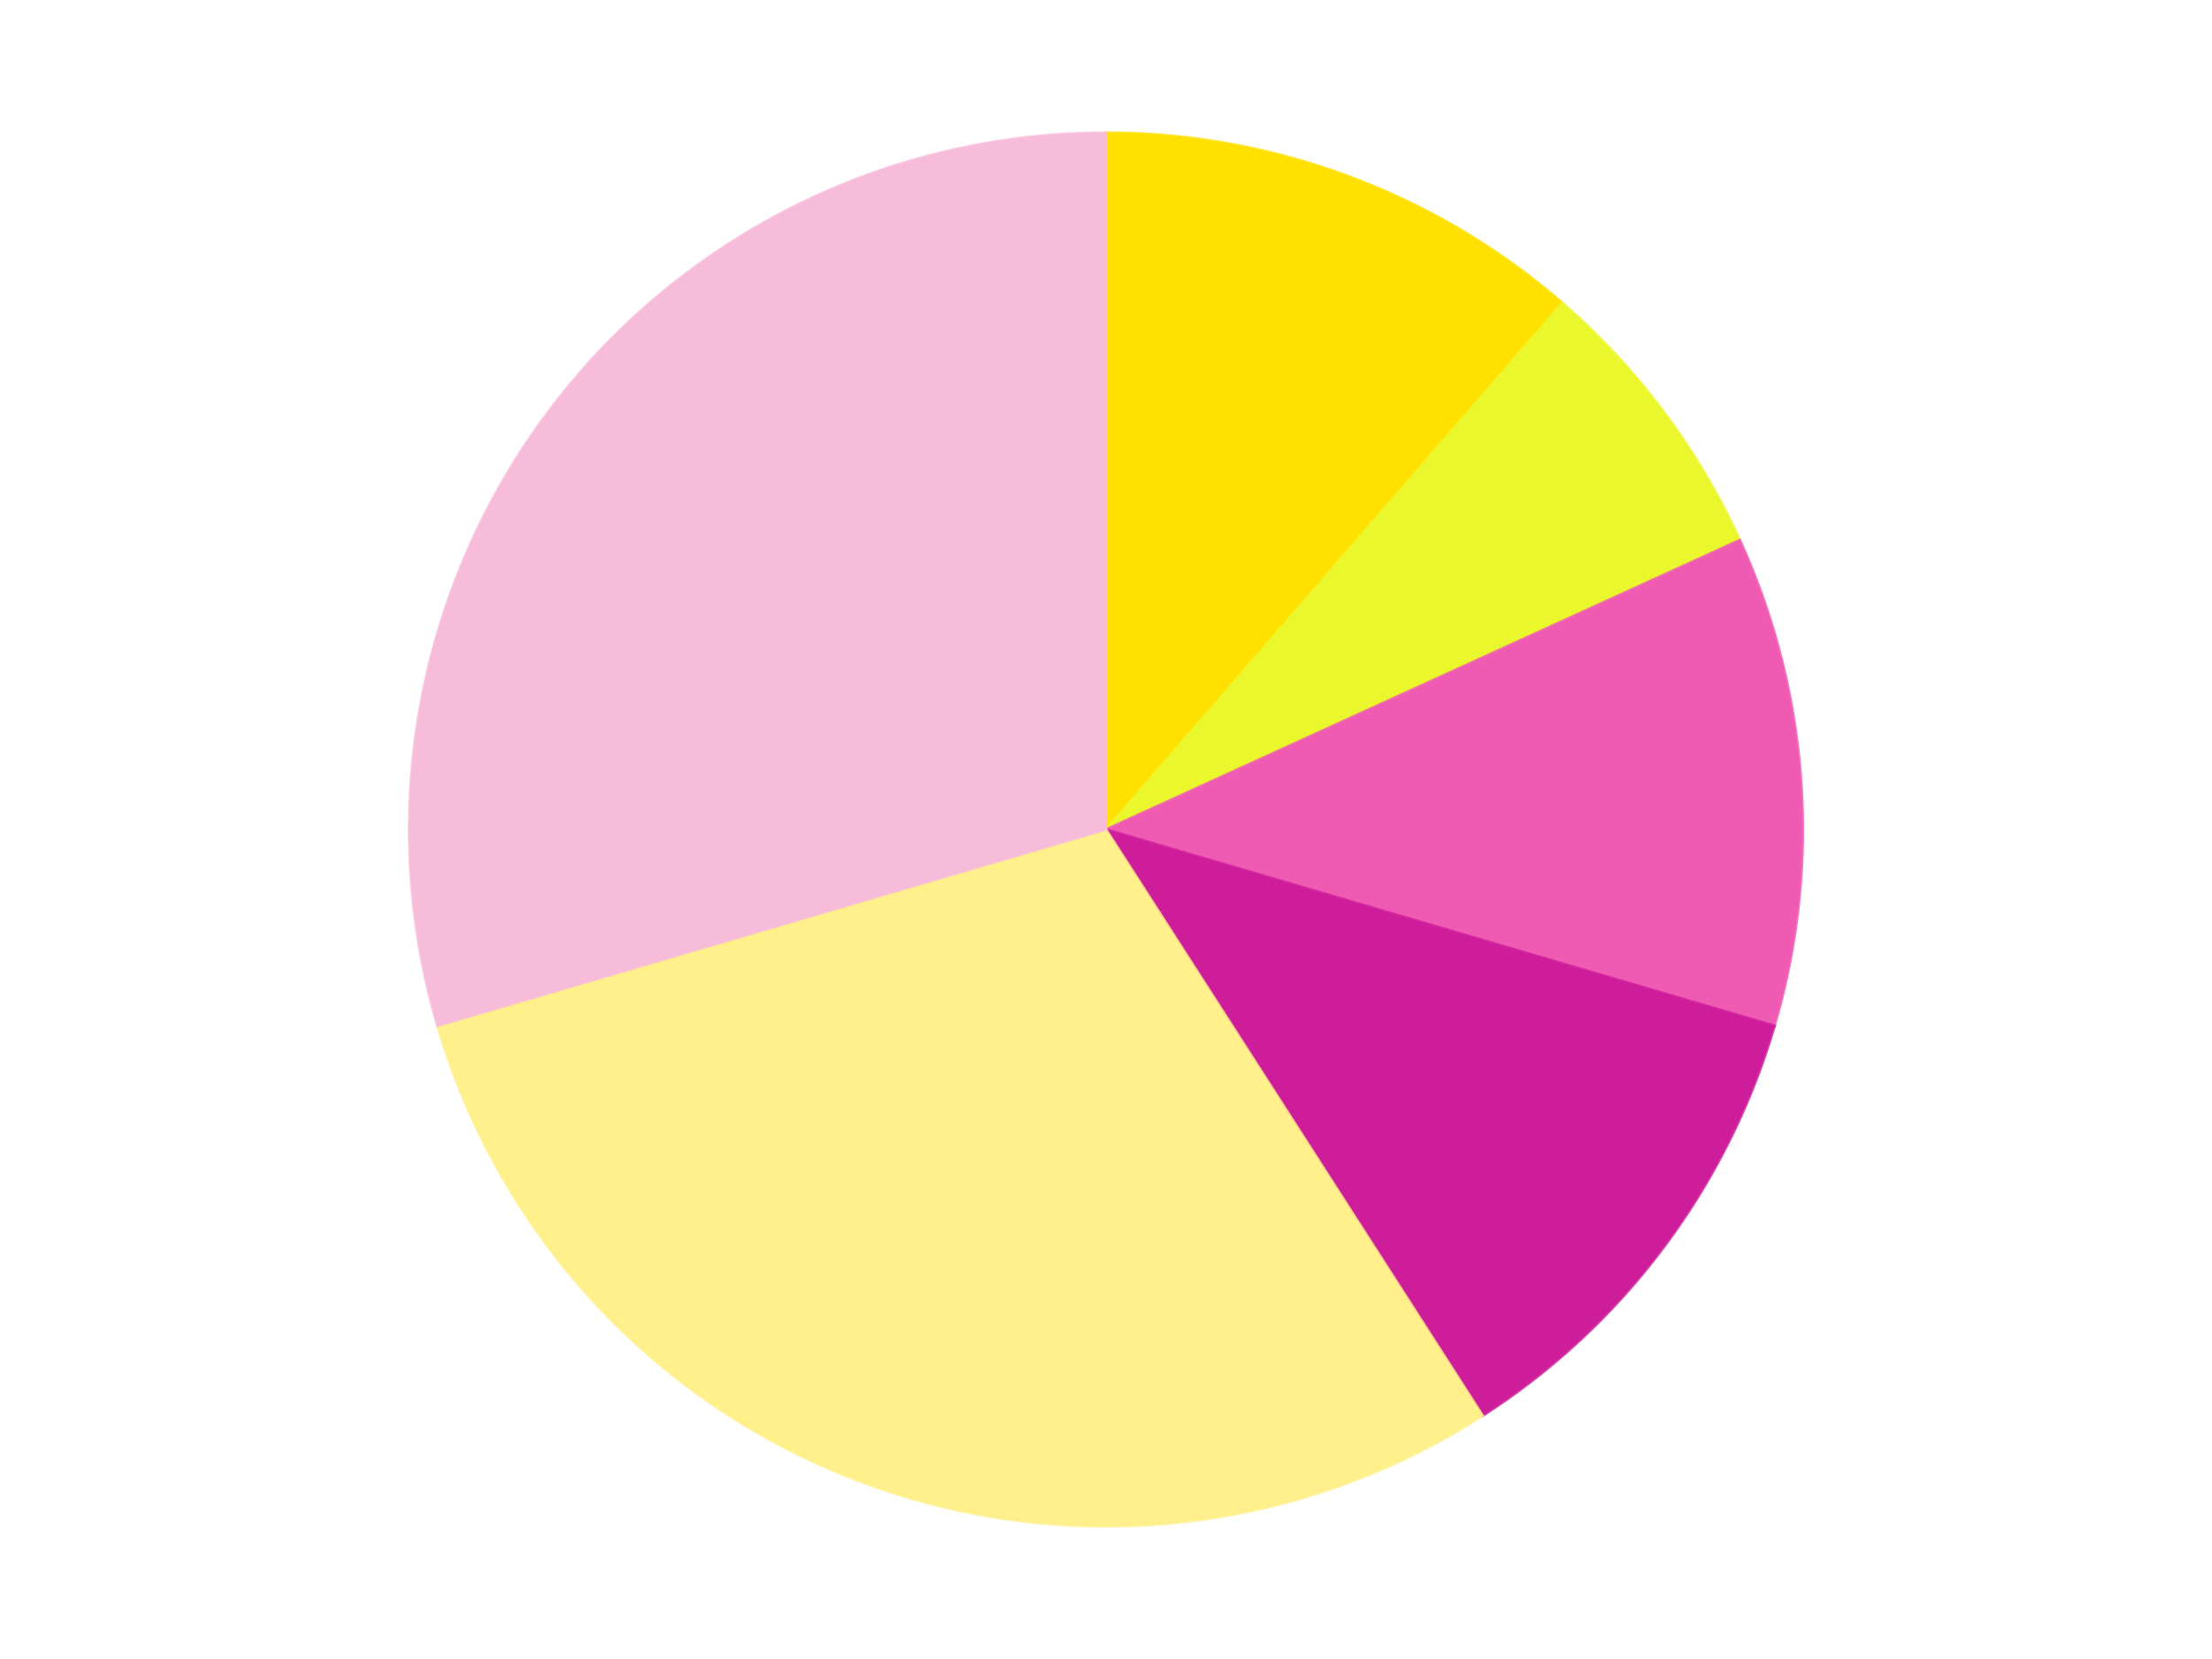 <?xml version='1.0' encoding='utf-8'?>
<svg xmlns="http://www.w3.org/2000/svg" xmlns:xlink="http://www.w3.org/1999/xlink" id="chart-caf87343-b04c-4763-b020-d627a07bbb25" class="pygal-chart" viewBox="0 0 800 600"><!--Generated with pygal 3.0.4 (lxml) ©Kozea 2012-2016 on 2024-07-01--><!--http://pygal.org--><!--http://github.com/Kozea/pygal--><defs><style type="text/css">#chart-caf87343-b04c-4763-b020-d627a07bbb25{-webkit-user-select:none;-webkit-font-smoothing:antialiased;font-family:Consolas,"Liberation Mono",Menlo,Courier,monospace}#chart-caf87343-b04c-4763-b020-d627a07bbb25 .title{font-family:Consolas,"Liberation Mono",Menlo,Courier,monospace;font-size:16px}#chart-caf87343-b04c-4763-b020-d627a07bbb25 .legends .legend text{font-family:Consolas,"Liberation Mono",Menlo,Courier,monospace;font-size:14px}#chart-caf87343-b04c-4763-b020-d627a07bbb25 .axis text{font-family:Consolas,"Liberation Mono",Menlo,Courier,monospace;font-size:10px}#chart-caf87343-b04c-4763-b020-d627a07bbb25 .axis text.major{font-family:Consolas,"Liberation Mono",Menlo,Courier,monospace;font-size:10px}#chart-caf87343-b04c-4763-b020-d627a07bbb25 .text-overlay text.value{font-family:Consolas,"Liberation Mono",Menlo,Courier,monospace;font-size:16px}#chart-caf87343-b04c-4763-b020-d627a07bbb25 .text-overlay text.label{font-family:Consolas,"Liberation Mono",Menlo,Courier,monospace;font-size:10px}#chart-caf87343-b04c-4763-b020-d627a07bbb25 .tooltip{font-family:Consolas,"Liberation Mono",Menlo,Courier,monospace;font-size:14px}#chart-caf87343-b04c-4763-b020-d627a07bbb25 text.no_data{font-family:Consolas,"Liberation Mono",Menlo,Courier,monospace;font-size:64px}
#chart-caf87343-b04c-4763-b020-d627a07bbb25{background-color:transparent}#chart-caf87343-b04c-4763-b020-d627a07bbb25 path,#chart-caf87343-b04c-4763-b020-d627a07bbb25 line,#chart-caf87343-b04c-4763-b020-d627a07bbb25 rect,#chart-caf87343-b04c-4763-b020-d627a07bbb25 circle{-webkit-transition:150ms;-moz-transition:150ms;transition:150ms}#chart-caf87343-b04c-4763-b020-d627a07bbb25 .graph &gt; .background{fill:transparent}#chart-caf87343-b04c-4763-b020-d627a07bbb25 .plot &gt; .background{fill:transparent}#chart-caf87343-b04c-4763-b020-d627a07bbb25 .graph{fill:rgba(0,0,0,.87)}#chart-caf87343-b04c-4763-b020-d627a07bbb25 text.no_data{fill:rgba(0,0,0,1)}#chart-caf87343-b04c-4763-b020-d627a07bbb25 .title{fill:rgba(0,0,0,1)}#chart-caf87343-b04c-4763-b020-d627a07bbb25 .legends .legend text{fill:rgba(0,0,0,.87)}#chart-caf87343-b04c-4763-b020-d627a07bbb25 .legends .legend:hover text{fill:rgba(0,0,0,1)}#chart-caf87343-b04c-4763-b020-d627a07bbb25 .axis .line{stroke:rgba(0,0,0,1)}#chart-caf87343-b04c-4763-b020-d627a07bbb25 .axis .guide.line{stroke:rgba(0,0,0,.54)}#chart-caf87343-b04c-4763-b020-d627a07bbb25 .axis .major.line{stroke:rgba(0,0,0,.87)}#chart-caf87343-b04c-4763-b020-d627a07bbb25 .axis text.major{fill:rgba(0,0,0,1)}#chart-caf87343-b04c-4763-b020-d627a07bbb25 .axis.y .guides:hover .guide.line,#chart-caf87343-b04c-4763-b020-d627a07bbb25 .line-graph .axis.x .guides:hover .guide.line,#chart-caf87343-b04c-4763-b020-d627a07bbb25 .stackedline-graph .axis.x .guides:hover .guide.line,#chart-caf87343-b04c-4763-b020-d627a07bbb25 .xy-graph .axis.x .guides:hover .guide.line{stroke:rgba(0,0,0,1)}#chart-caf87343-b04c-4763-b020-d627a07bbb25 .axis .guides:hover text{fill:rgba(0,0,0,1)}#chart-caf87343-b04c-4763-b020-d627a07bbb25 .reactive{fill-opacity:1.0;stroke-opacity:.8;stroke-width:1}#chart-caf87343-b04c-4763-b020-d627a07bbb25 .ci{stroke:rgba(0,0,0,.87)}#chart-caf87343-b04c-4763-b020-d627a07bbb25 .reactive.active,#chart-caf87343-b04c-4763-b020-d627a07bbb25 .active .reactive{fill-opacity:0.6;stroke-opacity:.9;stroke-width:4}#chart-caf87343-b04c-4763-b020-d627a07bbb25 .ci .reactive.active{stroke-width:1.5}#chart-caf87343-b04c-4763-b020-d627a07bbb25 .series text{fill:rgba(0,0,0,1)}#chart-caf87343-b04c-4763-b020-d627a07bbb25 .tooltip rect{fill:transparent;stroke:rgba(0,0,0,1);-webkit-transition:opacity 150ms;-moz-transition:opacity 150ms;transition:opacity 150ms}#chart-caf87343-b04c-4763-b020-d627a07bbb25 .tooltip .label{fill:rgba(0,0,0,.87)}#chart-caf87343-b04c-4763-b020-d627a07bbb25 .tooltip .label{fill:rgba(0,0,0,.87)}#chart-caf87343-b04c-4763-b020-d627a07bbb25 .tooltip .legend{font-size:.8em;fill:rgba(0,0,0,.54)}#chart-caf87343-b04c-4763-b020-d627a07bbb25 .tooltip .x_label{font-size:.6em;fill:rgba(0,0,0,1)}#chart-caf87343-b04c-4763-b020-d627a07bbb25 .tooltip .xlink{font-size:.5em;text-decoration:underline}#chart-caf87343-b04c-4763-b020-d627a07bbb25 .tooltip .value{font-size:1.5em}#chart-caf87343-b04c-4763-b020-d627a07bbb25 .bound{font-size:.5em}#chart-caf87343-b04c-4763-b020-d627a07bbb25 .max-value{font-size:.75em;fill:rgba(0,0,0,.54)}#chart-caf87343-b04c-4763-b020-d627a07bbb25 .map-element{fill:transparent;stroke:rgba(0,0,0,.54) !important}#chart-caf87343-b04c-4763-b020-d627a07bbb25 .map-element .reactive{fill-opacity:inherit;stroke-opacity:inherit}#chart-caf87343-b04c-4763-b020-d627a07bbb25 .color-0,#chart-caf87343-b04c-4763-b020-d627a07bbb25 .color-0 a:visited{stroke:#F44336;fill:#F44336}#chart-caf87343-b04c-4763-b020-d627a07bbb25 .color-1,#chart-caf87343-b04c-4763-b020-d627a07bbb25 .color-1 a:visited{stroke:#3F51B5;fill:#3F51B5}#chart-caf87343-b04c-4763-b020-d627a07bbb25 .color-2,#chart-caf87343-b04c-4763-b020-d627a07bbb25 .color-2 a:visited{stroke:#009688;fill:#009688}#chart-caf87343-b04c-4763-b020-d627a07bbb25 .color-3,#chart-caf87343-b04c-4763-b020-d627a07bbb25 .color-3 a:visited{stroke:#FFC107;fill:#FFC107}#chart-caf87343-b04c-4763-b020-d627a07bbb25 .color-4,#chart-caf87343-b04c-4763-b020-d627a07bbb25 .color-4 a:visited{stroke:#FF5722;fill:#FF5722}#chart-caf87343-b04c-4763-b020-d627a07bbb25 .color-5,#chart-caf87343-b04c-4763-b020-d627a07bbb25 .color-5 a:visited{stroke:#9C27B0;fill:#9C27B0}#chart-caf87343-b04c-4763-b020-d627a07bbb25 .text-overlay .color-0 text{fill:black}#chart-caf87343-b04c-4763-b020-d627a07bbb25 .text-overlay .color-1 text{fill:black}#chart-caf87343-b04c-4763-b020-d627a07bbb25 .text-overlay .color-2 text{fill:black}#chart-caf87343-b04c-4763-b020-d627a07bbb25 .text-overlay .color-3 text{fill:black}#chart-caf87343-b04c-4763-b020-d627a07bbb25 .text-overlay .color-4 text{fill:black}#chart-caf87343-b04c-4763-b020-d627a07bbb25 .text-overlay .color-5 text{fill:black}
#chart-caf87343-b04c-4763-b020-d627a07bbb25 text.no_data{text-anchor:middle}#chart-caf87343-b04c-4763-b020-d627a07bbb25 .guide.line{fill:none}#chart-caf87343-b04c-4763-b020-d627a07bbb25 .centered{text-anchor:middle}#chart-caf87343-b04c-4763-b020-d627a07bbb25 .title{text-anchor:middle}#chart-caf87343-b04c-4763-b020-d627a07bbb25 .legends .legend text{fill-opacity:1}#chart-caf87343-b04c-4763-b020-d627a07bbb25 .axis.x text{text-anchor:middle}#chart-caf87343-b04c-4763-b020-d627a07bbb25 .axis.x:not(.web) text[transform]{text-anchor:start}#chart-caf87343-b04c-4763-b020-d627a07bbb25 .axis.x:not(.web) text[transform].backwards{text-anchor:end}#chart-caf87343-b04c-4763-b020-d627a07bbb25 .axis.y text{text-anchor:end}#chart-caf87343-b04c-4763-b020-d627a07bbb25 .axis.y text[transform].backwards{text-anchor:start}#chart-caf87343-b04c-4763-b020-d627a07bbb25 .axis.y2 text{text-anchor:start}#chart-caf87343-b04c-4763-b020-d627a07bbb25 .axis.y2 text[transform].backwards{text-anchor:end}#chart-caf87343-b04c-4763-b020-d627a07bbb25 .axis .guide.line{stroke-dasharray:4,4;stroke:black}#chart-caf87343-b04c-4763-b020-d627a07bbb25 .axis .major.guide.line{stroke-dasharray:6,6;stroke:black}#chart-caf87343-b04c-4763-b020-d627a07bbb25 .horizontal .axis.y .guide.line,#chart-caf87343-b04c-4763-b020-d627a07bbb25 .horizontal .axis.y2 .guide.line,#chart-caf87343-b04c-4763-b020-d627a07bbb25 .vertical .axis.x .guide.line{opacity:0}#chart-caf87343-b04c-4763-b020-d627a07bbb25 .horizontal .axis.always_show .guide.line,#chart-caf87343-b04c-4763-b020-d627a07bbb25 .vertical .axis.always_show .guide.line{opacity:1 !important}#chart-caf87343-b04c-4763-b020-d627a07bbb25 .axis.y .guides:hover .guide.line,#chart-caf87343-b04c-4763-b020-d627a07bbb25 .axis.y2 .guides:hover .guide.line,#chart-caf87343-b04c-4763-b020-d627a07bbb25 .axis.x .guides:hover .guide.line{opacity:1}#chart-caf87343-b04c-4763-b020-d627a07bbb25 .axis .guides:hover text{opacity:1}#chart-caf87343-b04c-4763-b020-d627a07bbb25 .nofill{fill:none}#chart-caf87343-b04c-4763-b020-d627a07bbb25 .subtle-fill{fill-opacity:.2}#chart-caf87343-b04c-4763-b020-d627a07bbb25 .dot{stroke-width:1px;fill-opacity:1;stroke-opacity:1}#chart-caf87343-b04c-4763-b020-d627a07bbb25 .dot.active{stroke-width:5px}#chart-caf87343-b04c-4763-b020-d627a07bbb25 .dot.negative{fill:transparent}#chart-caf87343-b04c-4763-b020-d627a07bbb25 text,#chart-caf87343-b04c-4763-b020-d627a07bbb25 tspan{stroke:none !important}#chart-caf87343-b04c-4763-b020-d627a07bbb25 .series text.active{opacity:1}#chart-caf87343-b04c-4763-b020-d627a07bbb25 .tooltip rect{fill-opacity:.95;stroke-width:.5}#chart-caf87343-b04c-4763-b020-d627a07bbb25 .tooltip text{fill-opacity:1}#chart-caf87343-b04c-4763-b020-d627a07bbb25 .showable{visibility:hidden}#chart-caf87343-b04c-4763-b020-d627a07bbb25 .showable.shown{visibility:visible}#chart-caf87343-b04c-4763-b020-d627a07bbb25 .gauge-background{fill:rgba(229,229,229,1);stroke:none}#chart-caf87343-b04c-4763-b020-d627a07bbb25 .bg-lines{stroke:transparent;stroke-width:2px}</style><script type="text/javascript">window.pygal = window.pygal || {};window.pygal.config = window.pygal.config || {};window.pygal.config['caf87343-b04c-4763-b020-d627a07bbb25'] = {"allow_interruptions": false, "box_mode": "extremes", "classes": ["pygal-chart"], "css": ["file://style.css", "file://graph.css"], "defs": [], "disable_xml_declaration": false, "dots_size": 2.5, "dynamic_print_values": false, "explicit_size": false, "fill": false, "force_uri_protocol": "https", "formatter": null, "half_pie": false, "height": 600, "include_x_axis": false, "inner_radius": 0, "interpolate": null, "interpolation_parameters": {}, "interpolation_precision": 250, "inverse_y_axis": false, "js": ["//kozea.github.io/pygal.js/2.0.x/pygal-tooltips.min.js"], "legend_at_bottom": false, "legend_at_bottom_columns": null, "legend_box_size": 12, "logarithmic": false, "margin": 20, "margin_bottom": null, "margin_left": null, "margin_right": null, "margin_top": null, "max_scale": 16, "min_scale": 4, "missing_value_fill_truncation": "x", "no_data_text": "No data", "no_prefix": false, "order_min": null, "pretty_print": false, "print_labels": false, "print_values": false, "print_values_position": "center", "print_zeroes": true, "range": null, "rounded_bars": null, "secondary_range": null, "show_dots": true, "show_legend": false, "show_minor_x_labels": true, "show_minor_y_labels": true, "show_only_major_dots": false, "show_x_guides": false, "show_x_labels": true, "show_y_guides": true, "show_y_labels": true, "spacing": 10, "stack_from_top": false, "strict": false, "stroke": true, "stroke_style": null, "style": {"background": "transparent", "ci_colors": [], "colors": ["#F44336", "#3F51B5", "#009688", "#FFC107", "#FF5722", "#9C27B0", "#03A9F4", "#8BC34A", "#FF9800", "#E91E63", "#2196F3", "#4CAF50", "#FFEB3B", "#673AB7", "#00BCD4", "#CDDC39", "#9E9E9E", "#607D8B"], "dot_opacity": "1", "font_family": "Consolas, \"Liberation Mono\", Menlo, Courier, monospace", "foreground": "rgba(0, 0, 0, .87)", "foreground_strong": "rgba(0, 0, 0, 1)", "foreground_subtle": "rgba(0, 0, 0, .54)", "guide_stroke_color": "black", "guide_stroke_dasharray": "4,4", "label_font_family": "Consolas, \"Liberation Mono\", Menlo, Courier, monospace", "label_font_size": 10, "legend_font_family": "Consolas, \"Liberation Mono\", Menlo, Courier, monospace", "legend_font_size": 14, "major_guide_stroke_color": "black", "major_guide_stroke_dasharray": "6,6", "major_label_font_family": "Consolas, \"Liberation Mono\", Menlo, Courier, monospace", "major_label_font_size": 10, "no_data_font_family": "Consolas, \"Liberation Mono\", Menlo, Courier, monospace", "no_data_font_size": 64, "opacity": "1.0", "opacity_hover": "0.6", "plot_background": "transparent", "stroke_opacity": ".8", "stroke_opacity_hover": ".9", "stroke_width": "1", "stroke_width_hover": "4", "title_font_family": "Consolas, \"Liberation Mono\", Menlo, Courier, monospace", "title_font_size": 16, "tooltip_font_family": "Consolas, \"Liberation Mono\", Menlo, Courier, monospace", "tooltip_font_size": 14, "transition": "150ms", "value_background": "rgba(229, 229, 229, 1)", "value_colors": [], "value_font_family": "Consolas, \"Liberation Mono\", Menlo, Courier, monospace", "value_font_size": 16, "value_label_font_family": "Consolas, \"Liberation Mono\", Menlo, Courier, monospace", "value_label_font_size": 10}, "title": null, "tooltip_border_radius": 0, "tooltip_fancy_mode": true, "truncate_label": null, "truncate_legend": null, "width": 800, "x_label_rotation": 0, "x_labels": null, "x_labels_major": null, "x_labels_major_count": null, "x_labels_major_every": null, "x_title": null, "xrange": null, "y_label_rotation": 0, "y_labels": null, "y_labels_major": null, "y_labels_major_count": null, "y_labels_major_every": null, "y_title": null, "zero": 0, "legends": ["Yellow", "Trans-Yellow", "Dark Pink", "Glitter Trans-Dark Pink", "Bright Light Yellow", "Bright Pink"]}</script><script type="text/javascript" xlink:href="https://kozea.github.io/pygal.js/2.0.x/pygal-tooltips.min.js"/></defs><title>Pygal</title><g class="graph pie-graph vertical"><rect x="0" y="0" width="800" height="600" class="background"/><g transform="translate(20, 20)" class="plot"><rect x="0" y="0" width="760" height="560" class="background"/><g class="series serie-0 color-0"><g class="slices"><g class="slice" style="fill: #FFE001; stroke: #FFE001"><path d="M380 28 A252 252 0 0 1 545.025 89.551 L380 280 A0 0 0 0 0 380 280 z" class="slice reactive tooltip-trigger"/><desc class="value">5</desc><desc class="x centered">424.03248662948636</desc><desc class="y centered">161.94433465003004</desc></g></g></g><g class="series serie-1 color-1"><g class="slices"><g class="slice" style="fill: #EBF72D; stroke: #EBF72D"><path d="M545.025 89.551 A252 252 0 0 1 609.227 175.315 L380 280 A0 0 0 0 0 380 280 z" class="slice reactive tooltip-trigger"/><desc class="value">3</desc><desc class="x centered">480.8681963564694</desc><desc class="y centered">204.4910140195703</desc></g></g></g><g class="series serie-2 color-2"><g class="slices"><g class="slice" style="fill: #EF5BB3; stroke: #EF5BB3"><path d="M609.227 175.315 A252 252 0 0 1 621.792 350.997 L380 280 A0 0 0 0 0 380 280 z" class="slice reactive tooltip-trigger"/><desc class="value">5</desc><desc class="x centered">505.67896644089194</desc><desc class="y centered">271.01126291689667</desc></g></g></g><g class="series serie-3 color-3"><g class="slices"><g class="slice" style="fill: #CE1d9b; stroke: #CE1d9b"><path d="M621.792 350.997 A252 252 0 0 1 516.241 491.996 L380 280 A0 0 0 0 0 380 280 z" class="slice reactive tooltip-trigger"/><desc class="value">5</desc><desc class="x centered">480.8681963564694</desc><desc class="y centered">355.50898598042966</desc></g></g></g><g class="series serie-4 color-4"><g class="slices"><g class="slice" style="fill: #FFF08C; stroke: #FFF08C"><path d="M516.241 491.996 A252 252 0 0 1 138.208 350.997 L380 280 A0 0 0 0 0 380 280 z" class="slice reactive tooltip-trigger"/><desc class="value">13</desc><desc class="x centered">335.96751337051364</desc><desc class="y centered">398.05566534997</desc></g></g></g><g class="series serie-5 color-5"><g class="slices"><g class="slice" style="fill: #F7BCDA; stroke: #F7BCDA"><path d="M138.208 350.997 A252 252 0 0 1 380 28 L380 280 A0 0 0 0 0 380 280 z" class="slice reactive tooltip-trigger"/><desc class="value">13</desc><desc class="x centered">279.1318036435306</desc><desc class="y centered">204.4910140195703</desc></g></g></g></g><g class="titles"/><g transform="translate(20, 20)" class="plot overlay"><g class="series serie-0 color-0"/><g class="series serie-1 color-1"/><g class="series serie-2 color-2"/><g class="series serie-3 color-3"/><g class="series serie-4 color-4"/><g class="series serie-5 color-5"/></g><g transform="translate(20, 20)" class="plot text-overlay"><g class="series serie-0 color-0"/><g class="series serie-1 color-1"/><g class="series serie-2 color-2"/><g class="series serie-3 color-3"/><g class="series serie-4 color-4"/><g class="series serie-5 color-5"/></g><g transform="translate(20, 20)" class="plot tooltip-overlay"><g transform="translate(0 0)" style="opacity: 0" class="tooltip"><rect rx="0" ry="0" width="0" height="0" class="tooltip-box"/><g class="text"/></g></g></g></svg>